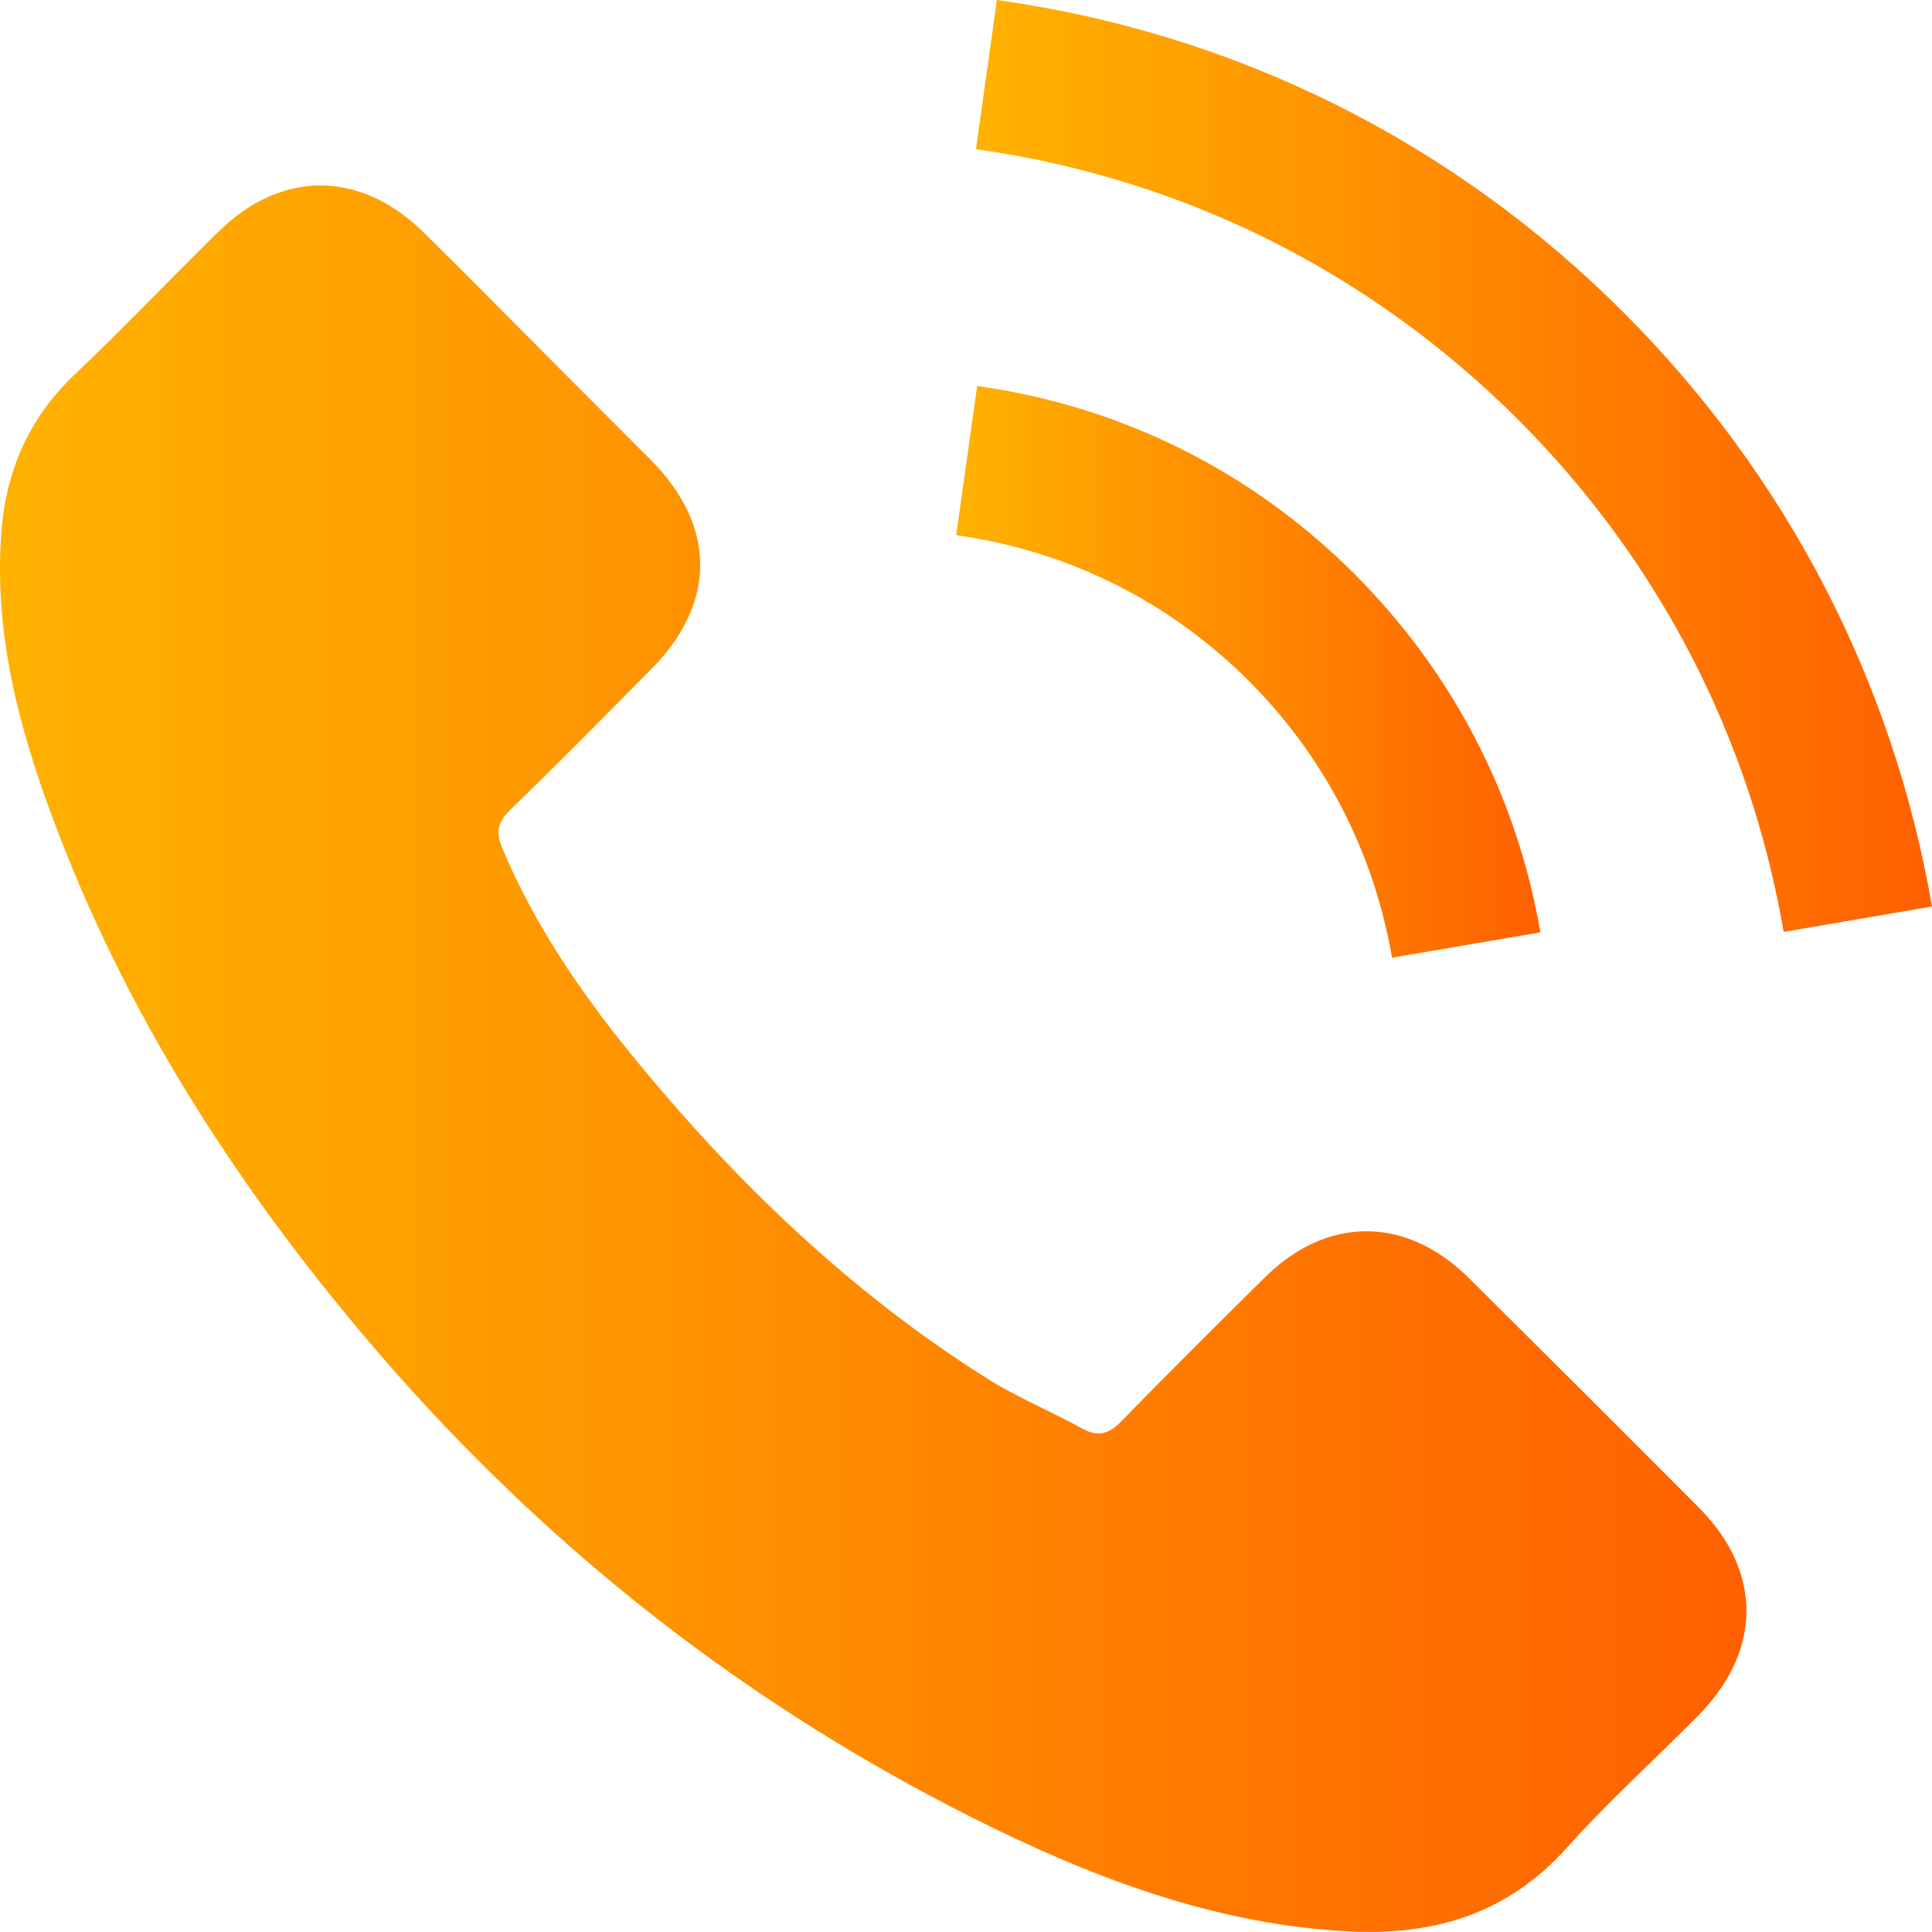<svg width="14" height="14" viewBox="0 0 14 14" fill="none" xmlns="http://www.w3.org/2000/svg">
<g clip-path="url(#clip0_129_5102)">
<path d="M10.644 9.261C10.186 8.809 9.615 8.809 9.161 9.261C8.814 9.605 8.467 9.948 8.127 10.298C8.033 10.394 7.955 10.415 7.841 10.351C7.617 10.228 7.378 10.129 7.162 9.995C6.157 9.363 5.315 8.55 4.57 7.635C4.2 7.181 3.87 6.694 3.64 6.147C3.594 6.036 3.602 5.963 3.693 5.873C4.039 5.538 4.377 5.194 4.718 4.85C5.193 4.372 5.193 3.813 4.715 3.332C4.444 3.059 4.173 2.791 3.902 2.517C3.623 2.237 3.346 1.954 3.063 1.678C2.606 1.232 2.035 1.232 1.581 1.681C1.231 2.024 0.896 2.377 0.54 2.715C0.211 3.027 0.045 3.408 0.01 3.854C-0.045 4.579 0.133 5.264 0.383 5.931C0.896 7.312 1.677 8.538 2.623 9.663C3.902 11.184 5.429 12.387 7.215 13.255C8.019 13.645 8.852 13.945 9.758 13.995C10.382 14.03 10.923 13.873 11.357 13.386C11.655 13.054 11.99 12.751 12.304 12.434C12.77 11.961 12.773 11.39 12.31 10.924C11.757 10.368 11.2 9.814 10.644 9.261Z" fill="url(#paint0_linear_129_5102)"/>
<path d="M10.087 6.94L11.162 6.756C10.993 5.768 10.527 4.874 9.819 4.163C9.071 3.414 8.124 2.943 7.081 2.797L6.929 3.878C7.736 3.991 8.47 4.355 9.05 4.935C9.598 5.483 9.956 6.176 10.087 6.94Z" fill="url(#paint1_linear_129_5102)"/>
<path d="M11.768 2.267C10.527 1.025 8.957 0.242 7.224 0L7.072 1.081C8.569 1.291 9.927 1.969 10.999 3.039C12.016 4.055 12.683 5.34 12.925 6.753L14 6.569C13.717 4.932 12.945 3.446 11.768 2.267Z" fill="url(#paint2_linear_129_5102)"/>
</g>
<defs>
<linearGradient id="paint0_linear_129_5102" x1="0.153" y1="8.429" x2="15.667" y2="8.429" gradientUnits="userSpaceOnUse">
<stop stop-color="#FFB100"/>
<stop offset="1" stop-color="#FF4D00"/>
</linearGradient>
<linearGradient id="paint1_linear_129_5102" x1="6.98" y1="5.116" x2="12.169" y2="5.116" gradientUnits="userSpaceOnUse">
<stop stop-color="#FFB100"/>
<stop offset="1" stop-color="#FF4D00"/>
</linearGradient>
<linearGradient id="paint2_linear_129_5102" x1="7.156" y1="3.781" x2="15.648" y2="3.781" gradientUnits="userSpaceOnUse">
<stop stop-color="#FFB100"/>
<stop offset="1" stop-color="#FF4D00"/>
</linearGradient>
<clipPath id="clip0_129_5102">
<rect width="14" height="14" fill="white"/>
</clipPath>
</defs>
</svg>
